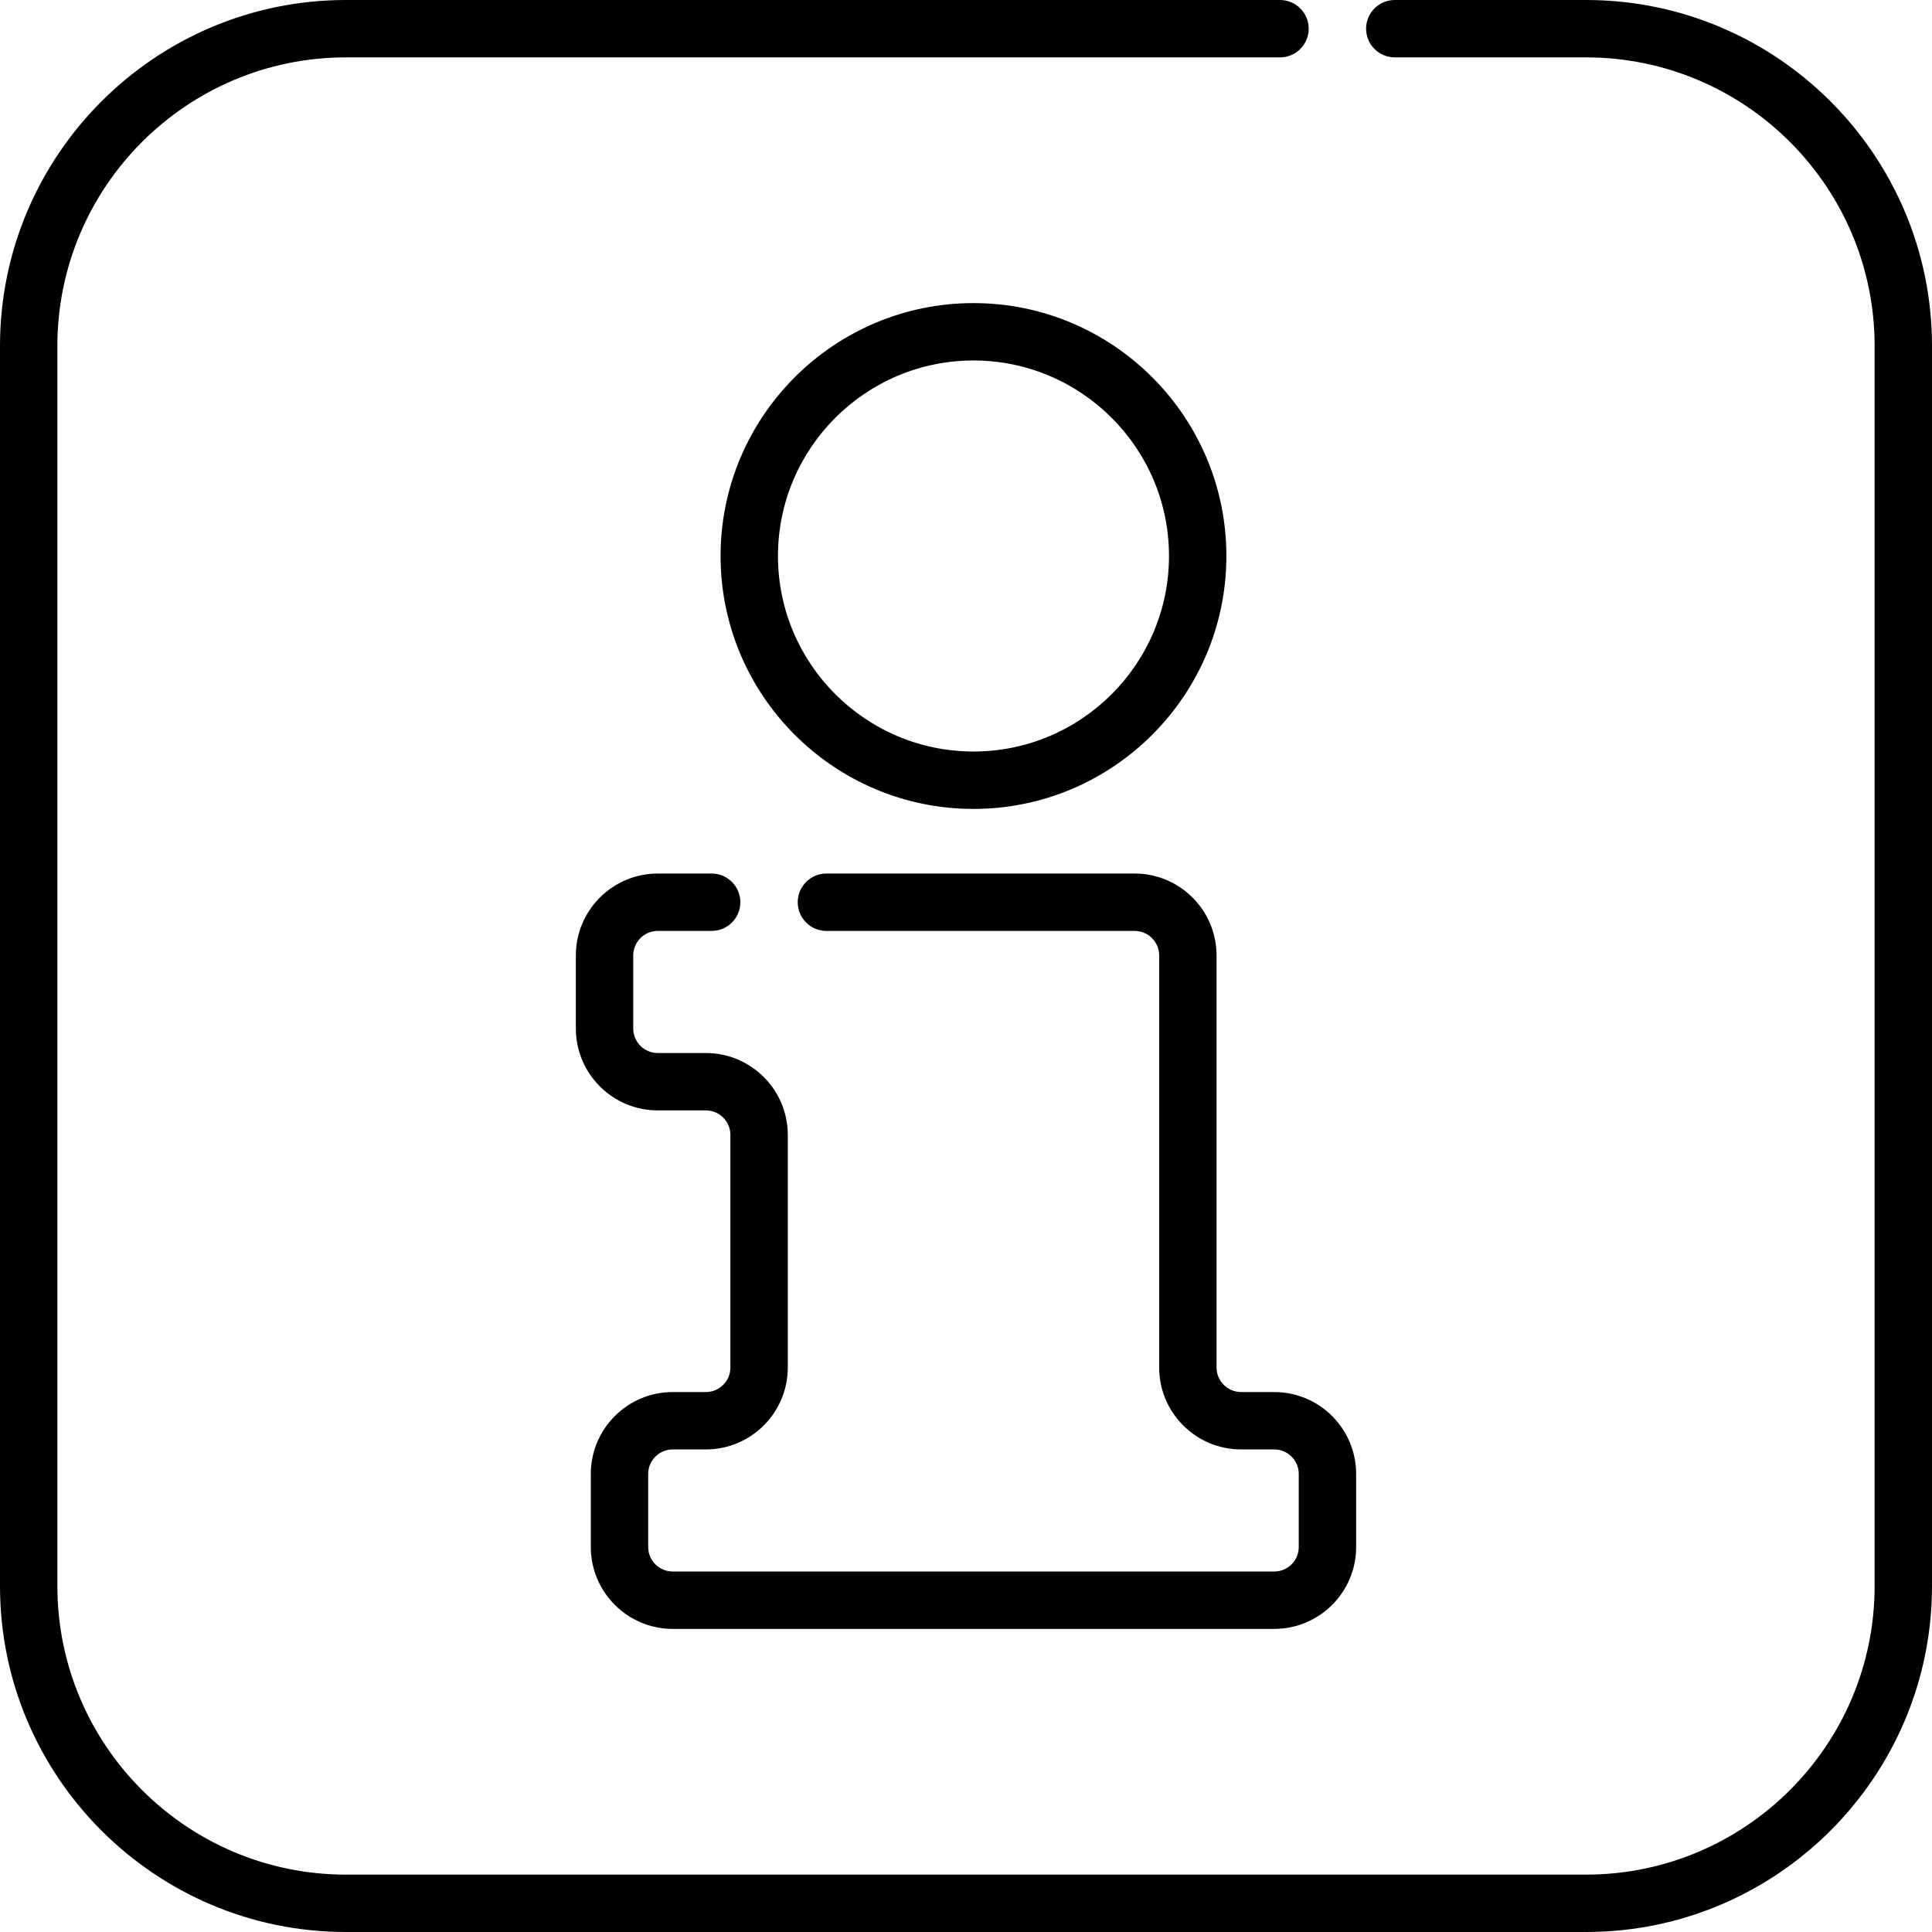 <svg height="512pt" viewBox="0 0 512 512" width="512pt" xmlns="http://www.w3.org/2000/svg"><path d="m420.328 0h-50.695c-4.199 0-7.605 3.406-7.605 7.605s3.406 7.602 7.605 7.602h50.695c42.16 0 76.465 34.305 76.465 76.465v328.656c0 42.16-34.305 76.465-76.465 76.465h-328.656c-42.16 0-76.465-34.305-76.465-76.465v-328.656c0-42.16 34.305-76.465 76.465-76.465h247.543c4.199 0 7.602-3.402 7.602-7.602s-3.402-7.605-7.602-7.605h-247.543c-50.547 0-91.672 41.125-91.672 91.672v328.656c0 50.547 41.125 91.672 91.672 91.672h328.656c50.547 0 91.672-41.125 91.672-91.672v-328.656c0-50.547-41.125-91.672-91.672-91.672zm0 0"/><path d="m257.98 214.371c36.957 0 67.023-30.066 67.023-67.023 0-36.957-30.066-67.023-67.023-67.023-36.953 0-67.02 30.066-67.02 67.023-.004 36.957 30.062 67.023 67.02 67.023zm0-118.84c28.574 0 51.816 23.246 51.816 51.816 0 28.57-23.242 51.812-51.816 51.812-28.57 0-51.812-23.242-51.812-51.812 0-28.57 23.242-51.816 51.812-51.816zm0 0"/><path d="m328.895 368.902c-3.582 0-6.496-2.914-6.496-6.496v-109.207c0-11.965-9.738-21.703-21.703-21.703h-81.684c-4.199 0-7.605 3.406-7.605 7.605 0 4.199 3.406 7.602 7.605 7.602h81.684c3.582 0 6.496 2.914 6.496 6.496v109.207c0 11.969 9.734 21.707 21.703 21.707h8.793c3.582 0 6.496 2.914 6.496 6.496v19.363c0 3.582-2.914 6.496-6.496 6.496h-159.414c-3.582 0-6.496-2.914-6.496-6.496v-19.363c0-3.582 2.918-6.496 6.496-6.496h8.797c11.965 0 21.703-9.738 21.703-21.707v-61.641c0-11.969-9.738-21.703-21.703-21.703h-12.758c-3.582 0-6.5-2.914-6.5-6.496v-19.363c0-3.582 2.918-6.5 6.5-6.5h14.281c4.199 0 7.605-3.402 7.605-7.602 0-4.199-3.406-7.605-7.605-7.605h-14.281c-11.969 0-21.707 9.738-21.707 21.707v19.363c0 11.965 9.738 21.703 21.707 21.703h12.758c3.582 0 6.492 2.914 6.492 6.496v61.641c0 3.582-2.914 6.5-6.492 6.5h-8.797c-11.965 0-21.703 9.734-21.703 21.703v19.363c0 11.969 9.738 21.703 21.703 21.703h159.414c11.969 0 21.703-9.734 21.703-21.703v-19.363c0-11.969-9.734-21.703-21.703-21.703h-8.793zm0 0"/></svg>